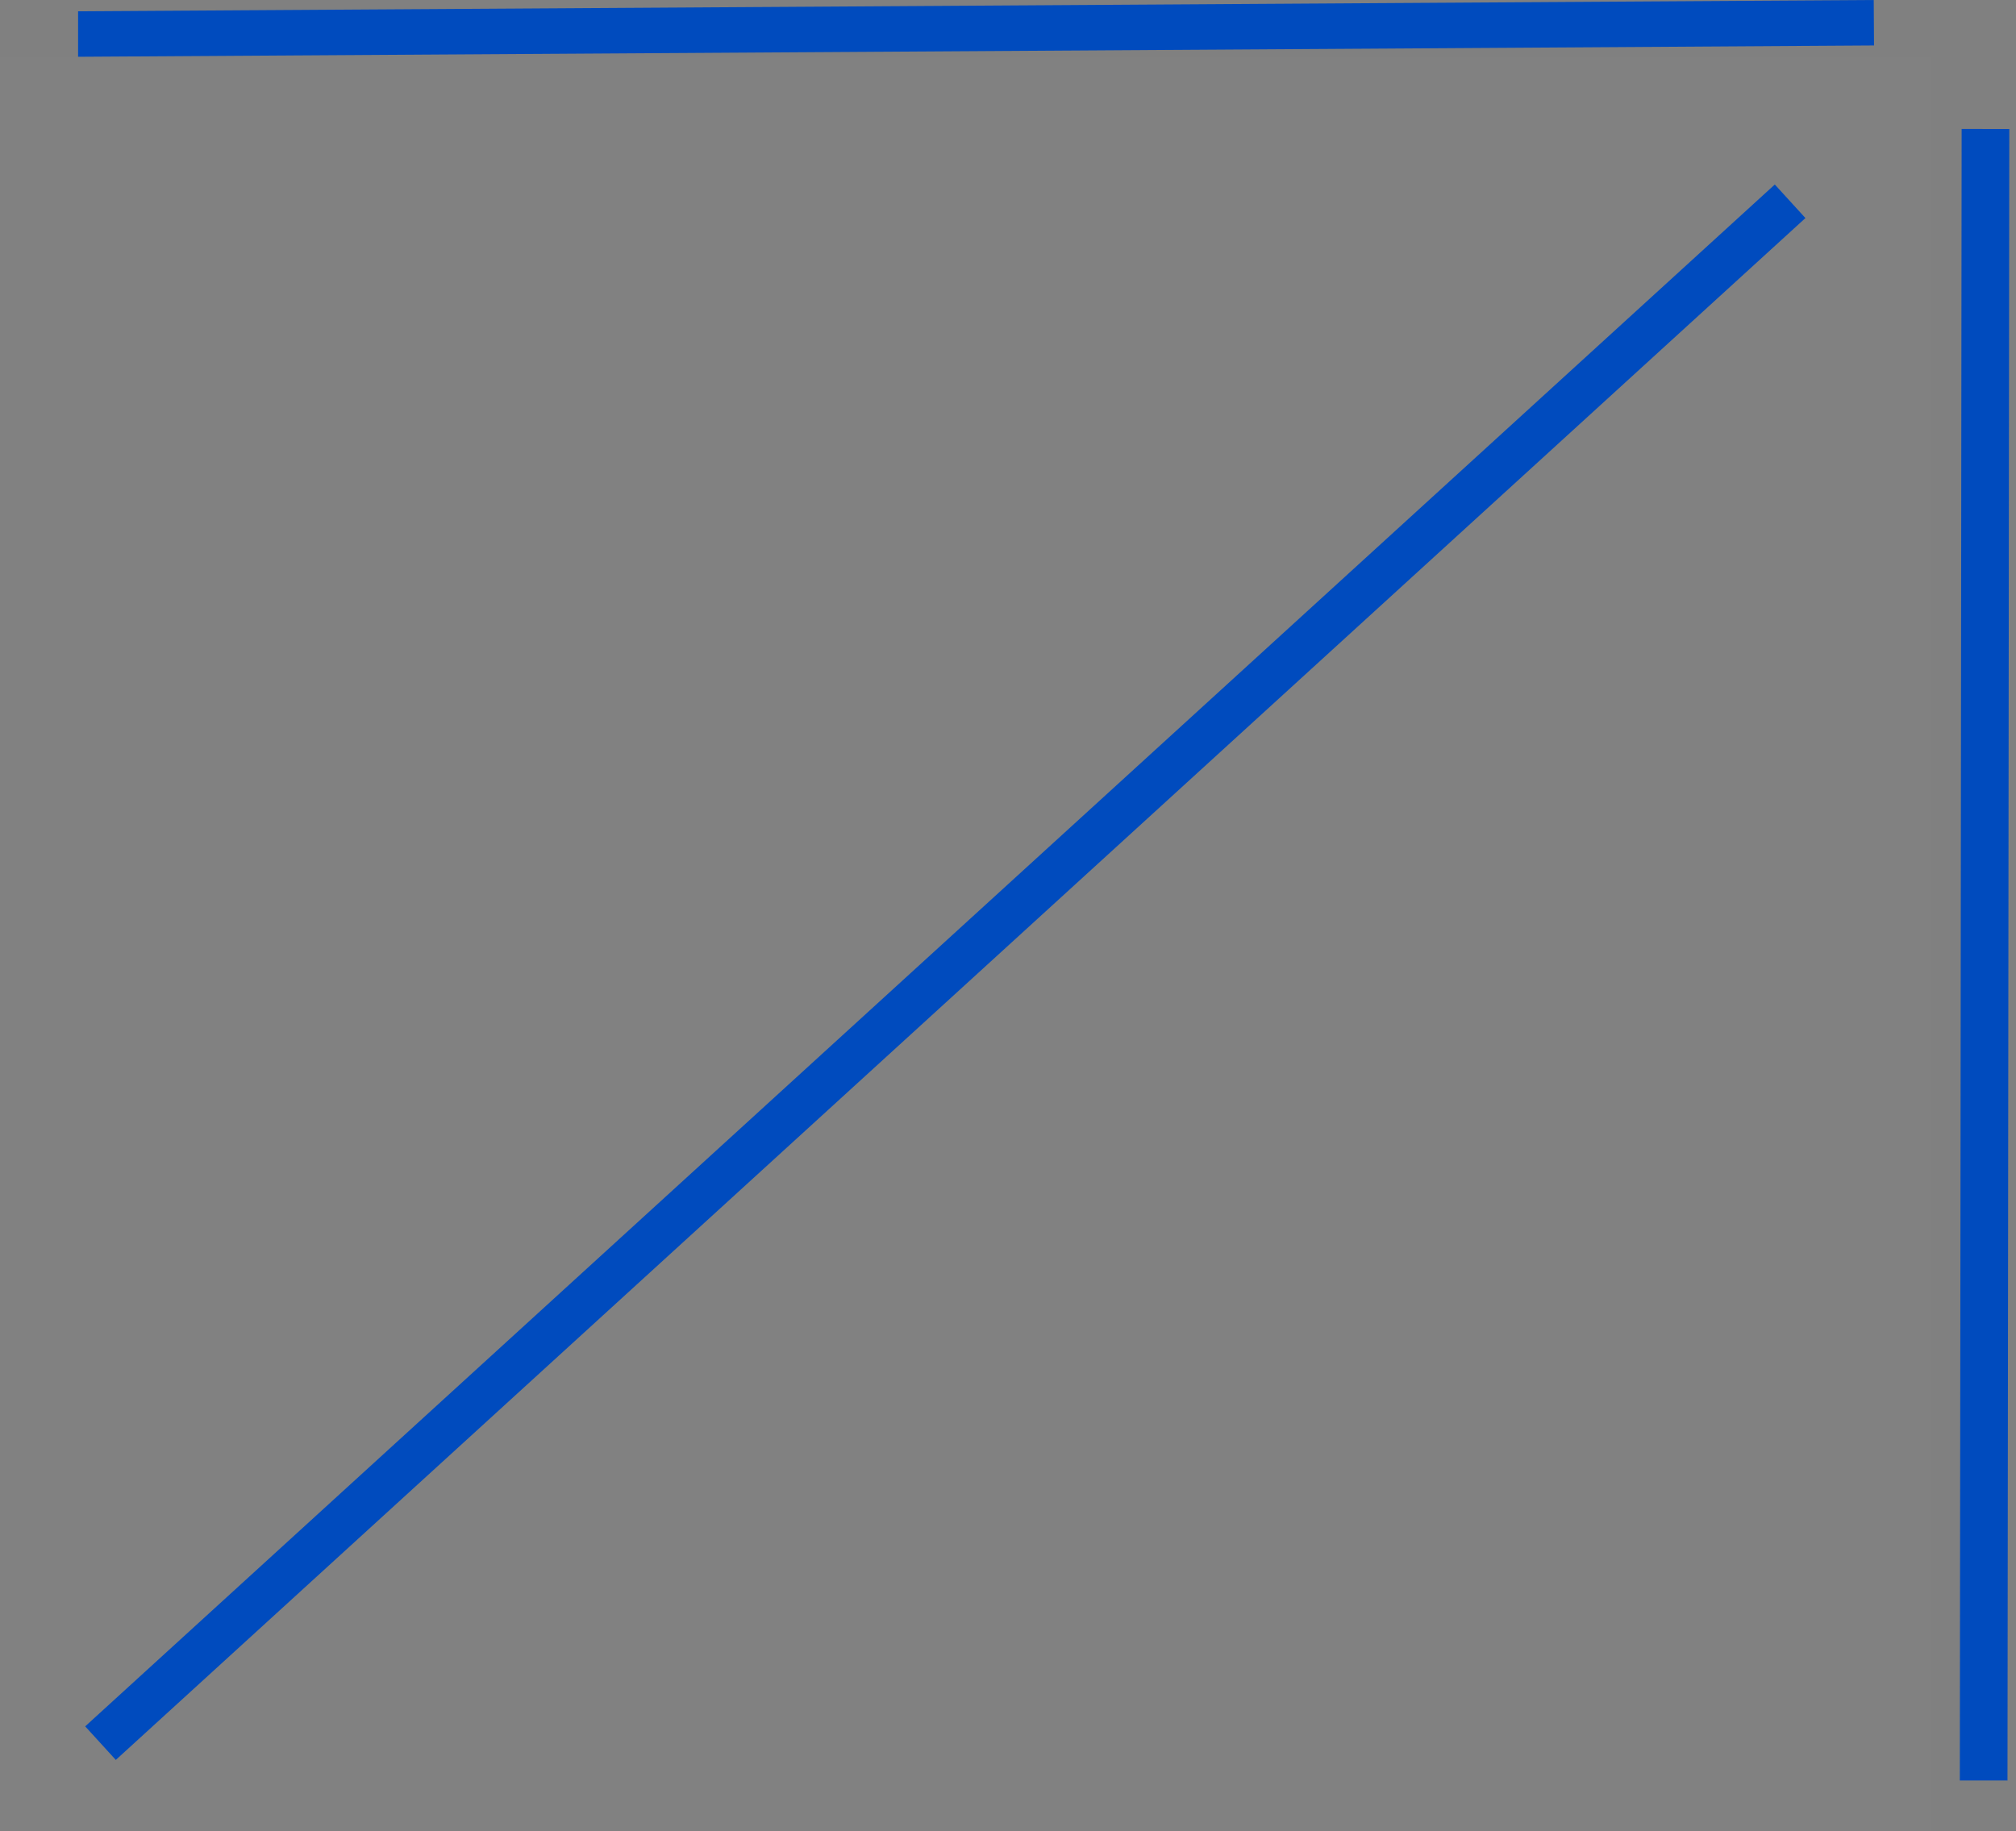 <?xml version="1.0" encoding="UTF-8"?>
<svg xmlns="http://www.w3.org/2000/svg" width="284" height="258" viewBox="0 0 284 258" fill="none">
  <rect x="0" y="0" width="284" height="258" fill="#808080" stroke="none"/>
  <rect x="276.086" y="250.863" width="232.694" height="6.714" transform="rotate(-89.937 276.086 250.863)" fill="#004BBE"></rect>
  <path d="M11 1.591L263.958 0L264 6.407L11 8L11 1.591Z" fill="#004BBE"></path>
  <rect width="272" height="250" transform="translate(0 8)" fill="white" fill-opacity="0.01"></rect>
  <rect x="12" y="243.242" width="322.257" height="6.4" transform="rotate(-42.387 12 243.242)" fill="#004BBE"></rect>
</svg>
